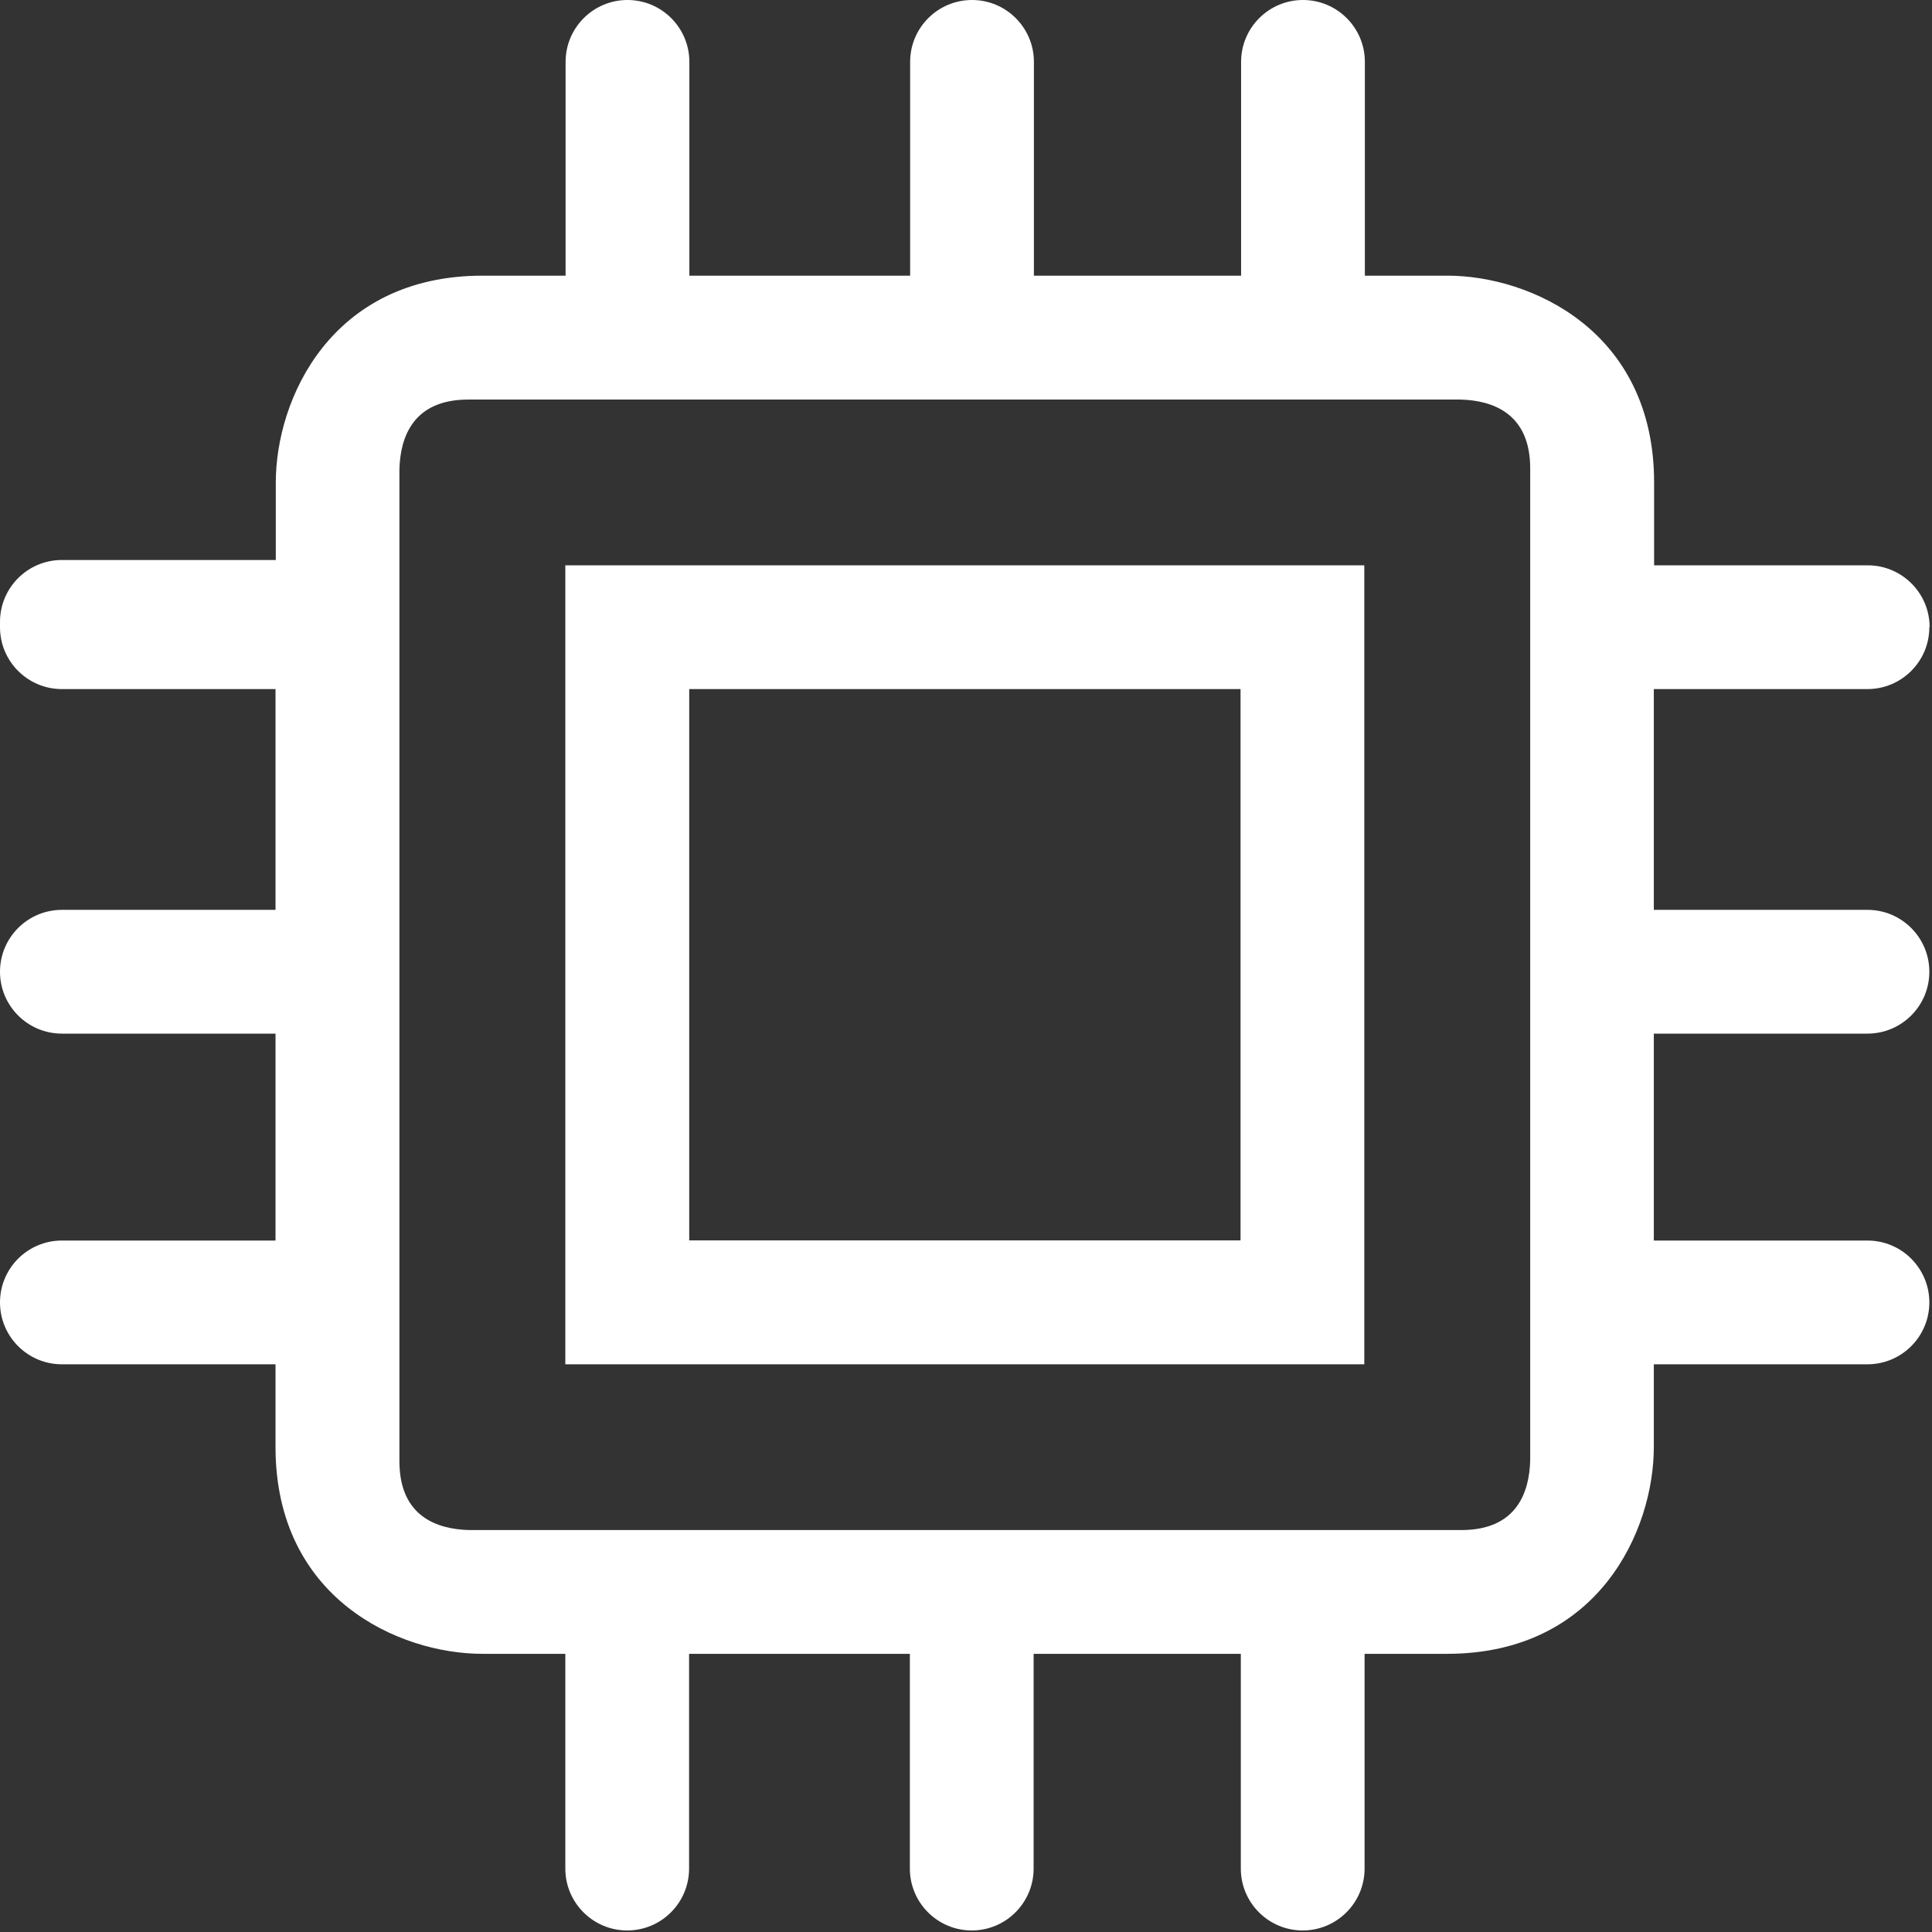 <?xml version="1.0" encoding="UTF-8"?> <svg xmlns="http://www.w3.org/2000/svg" width="138" height="138" viewBox="0 0 138 138" fill="none"><rect x="0" y="0" width="138" height="138" fill="#333333" stroke="none"/> <path d="M137.83 44.8C137.83 42.36 135.85 40.38 133.41 40.38H118.15V34.46C118.15 23.63 109.32 19.69 103.38 19.69H97.49V4.42C97.49 1.98 95.51 0 93.07 0C90.63 0 88.65 1.98 88.65 4.42V19.69H73.85V4.42C73.85 1.98 71.87 0 69.43 0C66.99 0 65.01 1.98 65.01 4.42V19.69H49.24V4.42C49.24 1.98 47.26 0 44.82 0C42.38 0 40.4 1.98 40.4 4.42V19.69H34.47C23.64 19.69 19.7 28.52 19.7 34.46V40H4.42C1.98 40 0 41.98 0 44.42V44.8C0 47.24 1.98 49.22 4.42 49.22H19.68V64.99H4.42C1.98 64.99 0 66.97 0 69.41C0 71.85 1.98 73.83 4.42 73.83H19.68V88.61H4.42C1.98 88.61 0 90.59 0 93.03C0 95.47 1.98 97.45 4.42 97.45H19.68V103.36C19.68 114.19 28.51 118.13 34.45 118.13H40.38V133.47C40.38 135.91 42.36 137.89 44.8 137.89C47.24 137.89 49.22 135.91 49.22 133.47V118.13H64.99V133.47C64.99 135.91 66.97 137.89 69.41 137.89C71.85 137.89 73.83 135.91 73.83 133.47V118.13H88.63V133.47C88.63 135.91 90.61 137.89 93.05 137.89C95.49 137.89 97.47 135.91 97.47 133.47V118.13H103.36C114.19 118.13 118.13 109.3 118.13 103.36V97.45H133.39C135.83 97.45 137.81 95.47 137.81 93.03C137.81 90.59 135.83 88.61 133.39 88.61H118.13V73.83H133.39C135.83 73.83 137.81 71.85 137.81 69.41C137.81 66.97 135.83 64.99 133.39 64.99H118.13V49.22H133.39C135.83 49.22 137.81 47.24 137.81 44.8H137.83ZM109.3 104.31C109.24 106.58 108.35 109.29 104.38 109.29H33.51C31.24 109.23 28.53 108.34 28.53 104.37V33.52C28.59 31.25 29.49 28.54 33.45 28.54H104.32C106.59 28.6 109.3 29.5 109.3 33.46V104.31V104.31ZM40.38 97.45H97.45V40.38H40.38V97.45V97.45ZM49.23 49.22H88.61V88.6H49.23V49.23V49.22Z" fill="white"></path> </svg> 